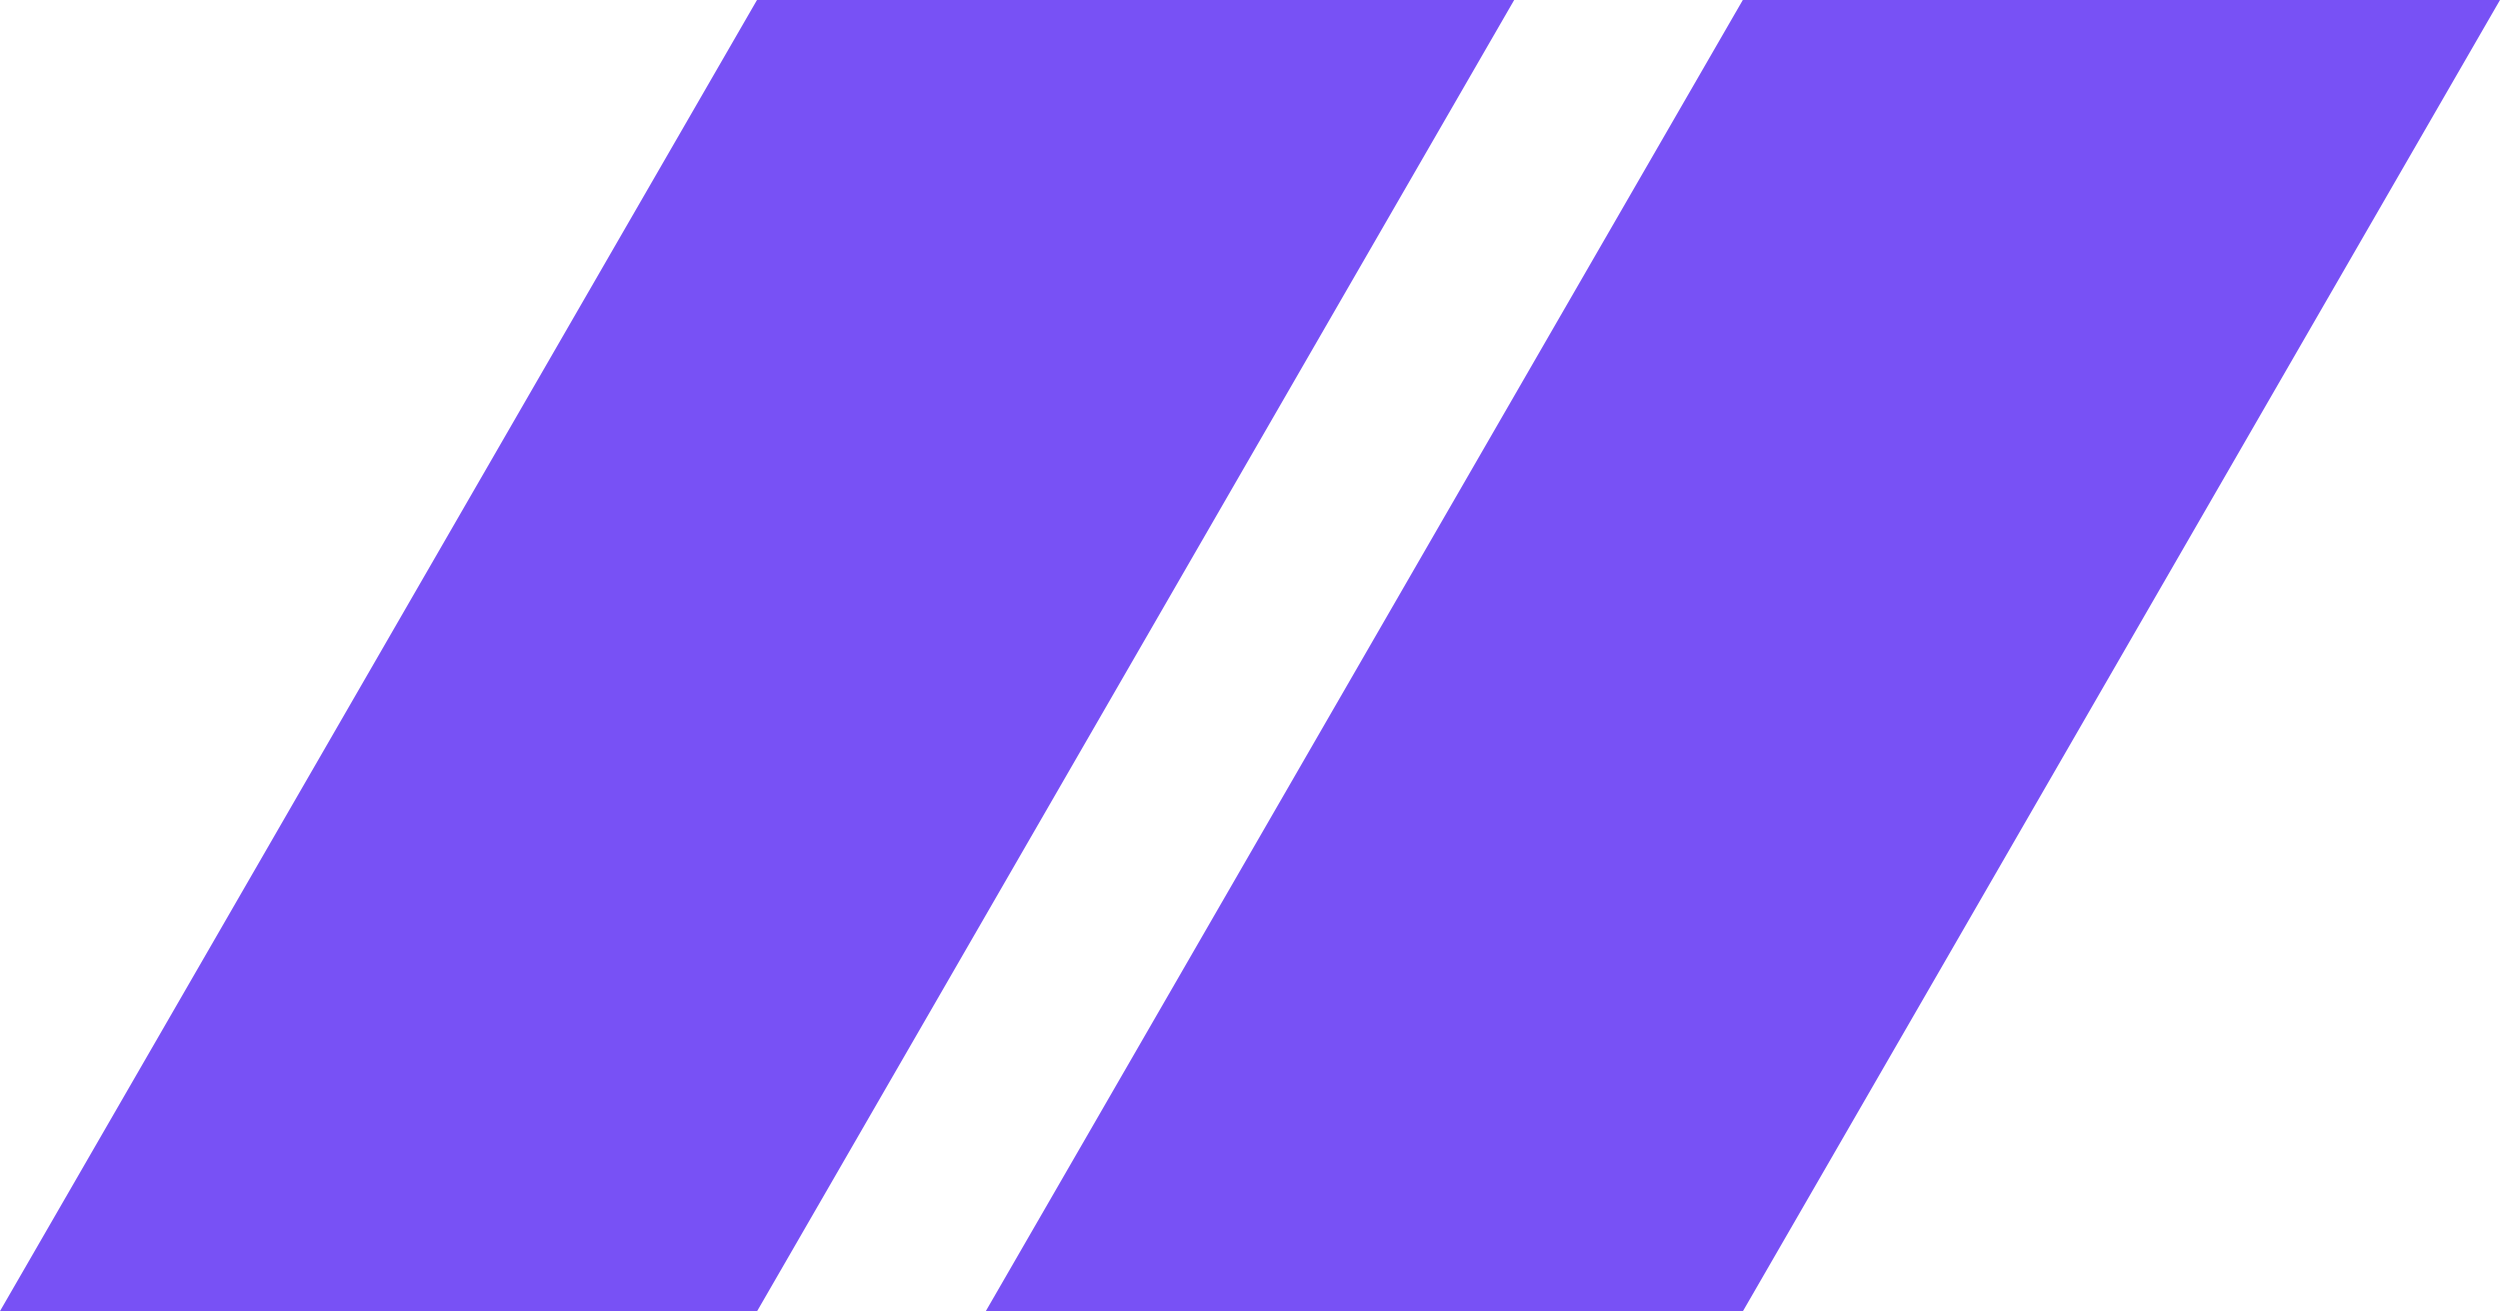 <svg xmlns="http://www.w3.org/2000/svg" width="79" height="41.436" viewBox="0 0 79 41.436">
  <g id="Group_4503" data-name="Group 4503" transform="translate(-81 -2035.135)">
    <path id="Path_21124" data-name="Path 21124" d="M585.951,13.48l-5.981,10.358-11.962,20.72-5.982,10.358H538.1l5.981-10.358,11.962-20.72,5.981-10.358Z" transform="translate(-457.103 2021.655)" fill="#7851f5"/>
    <path id="Path_21695" data-name="Path 21695" d="M585.951,13.48l-5.981,10.358-11.962,20.72-5.982,10.358H538.1l5.981-10.358,11.962-20.72,5.981-10.358Z" transform="translate(-425.951 2021.655)" fill="#7851f5"/>
  </g>
</svg>
